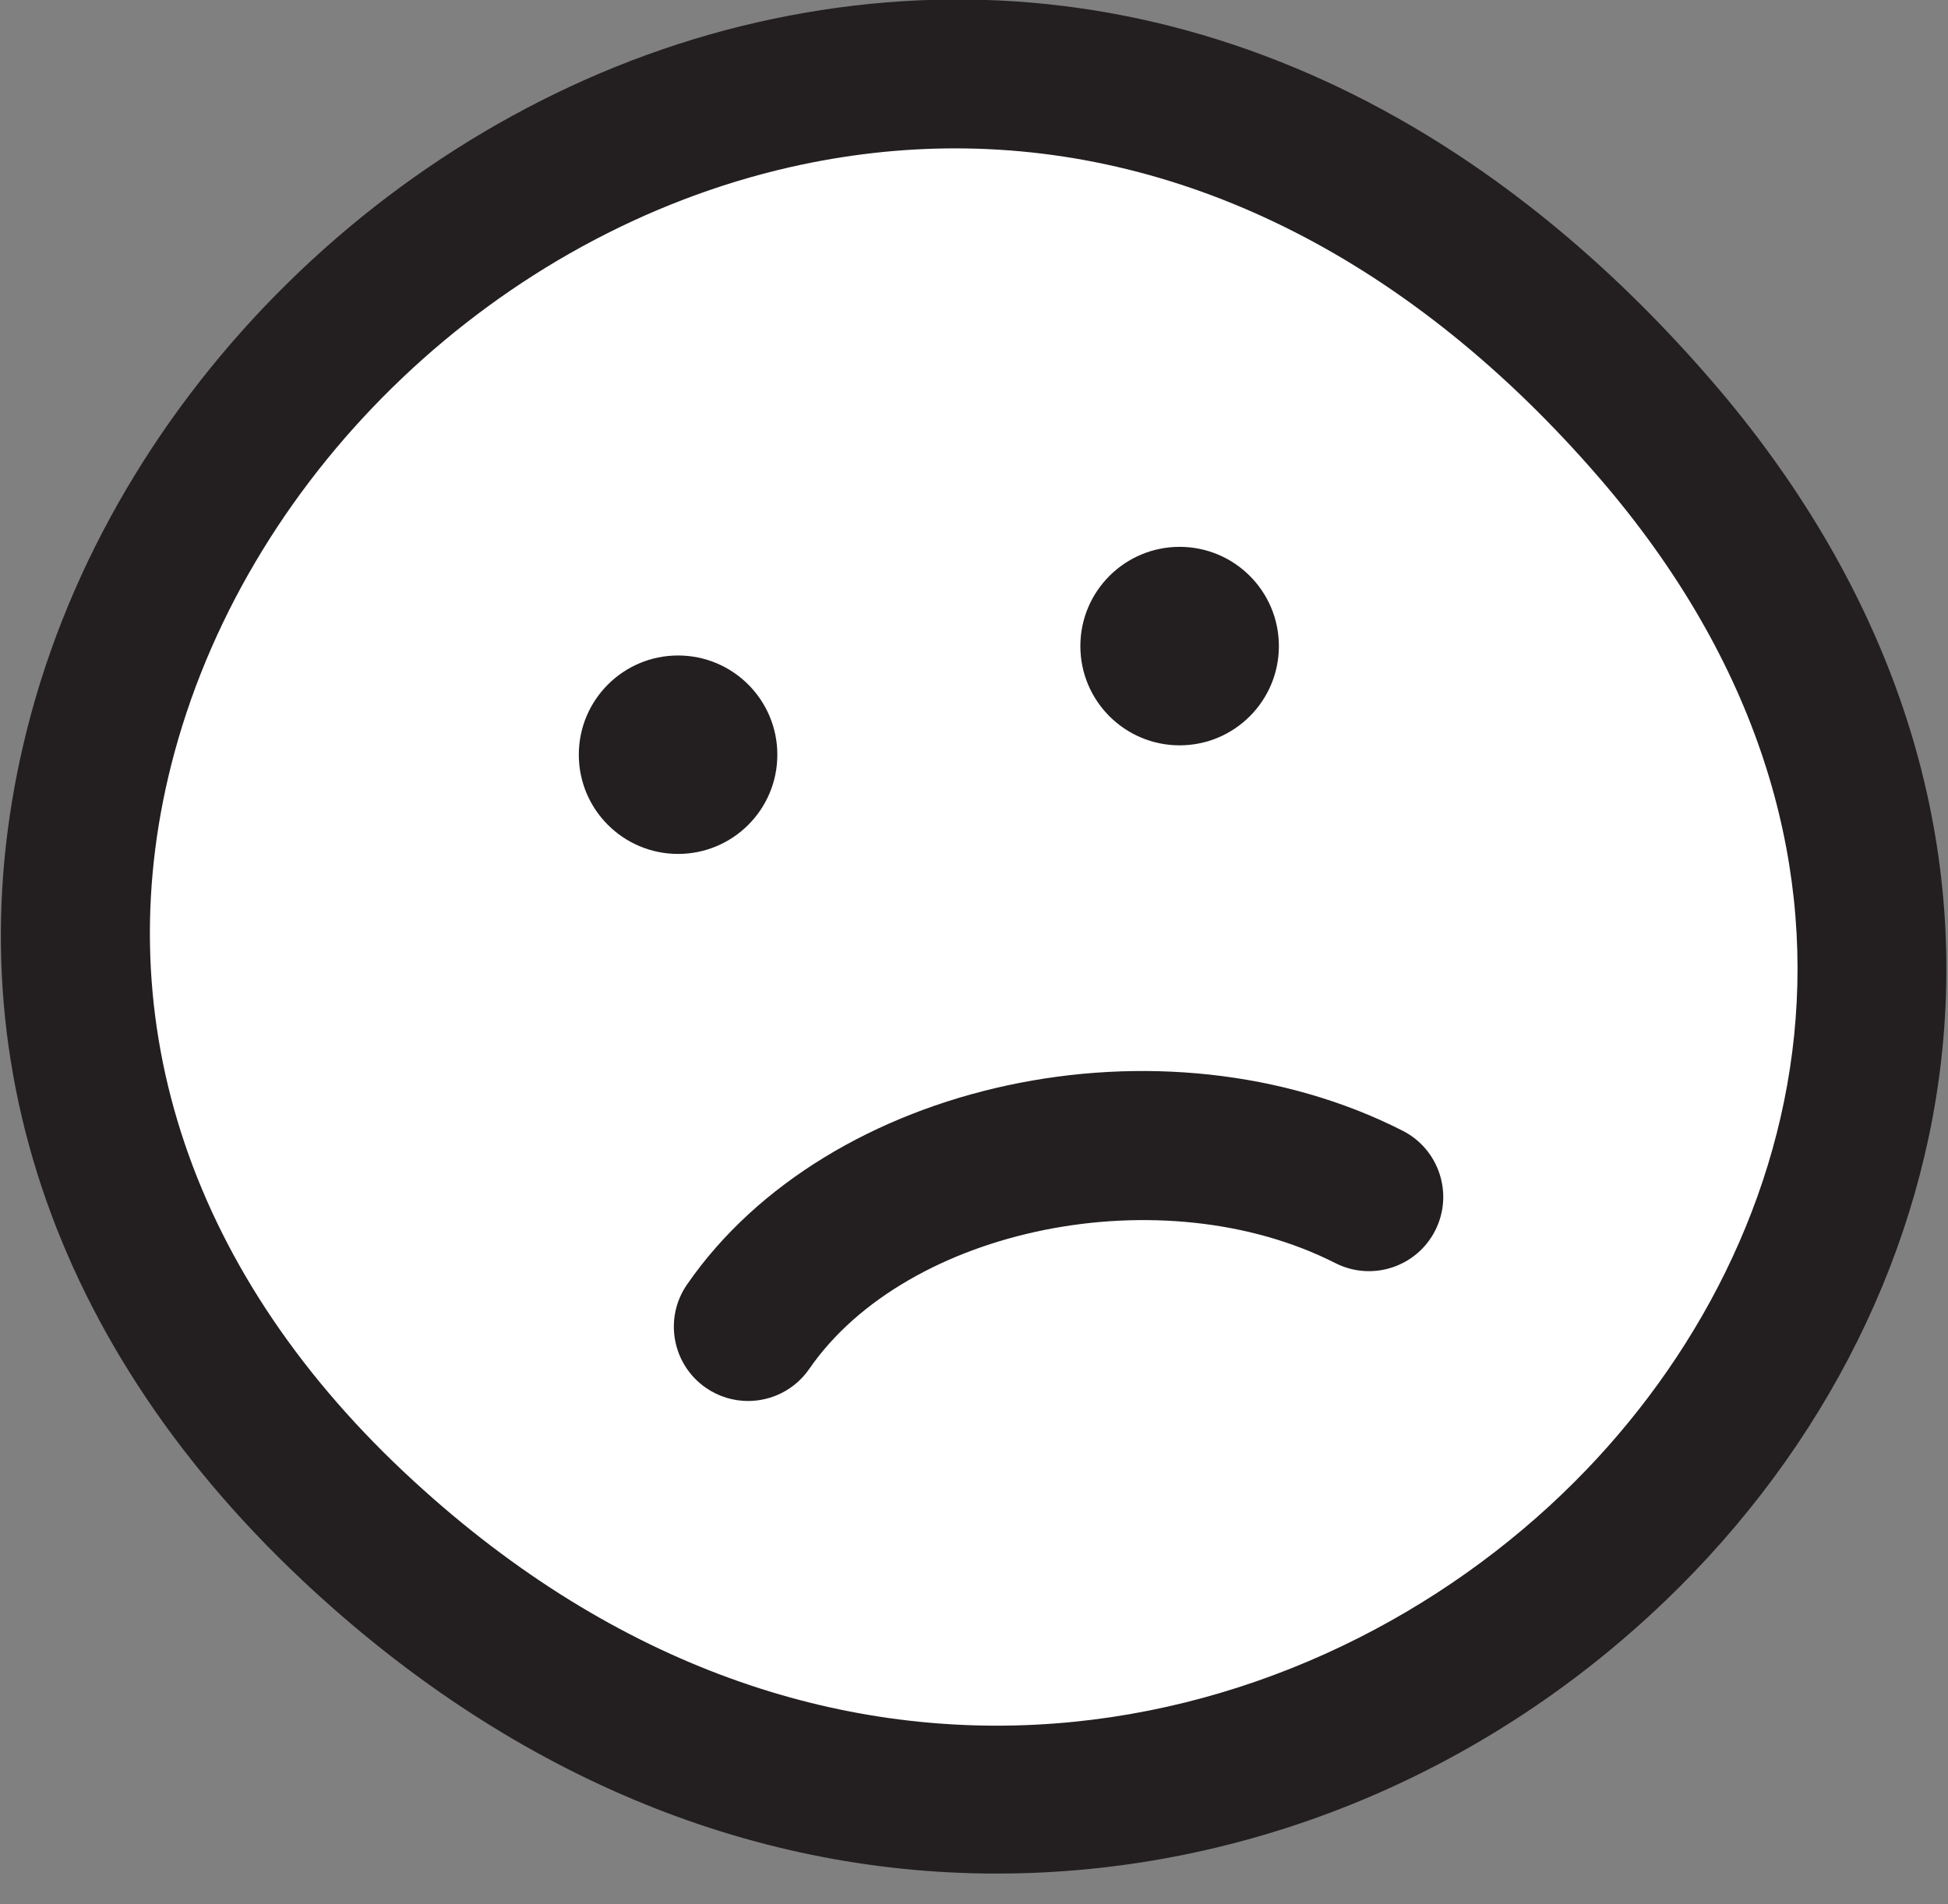 <?xml version="1.0" encoding="UTF-8"?> <svg xmlns="http://www.w3.org/2000/svg" width="45" height="44" viewBox="0 0 45 44" fill="none"><rect x="0" y="0" width="45" height="44" fill="#808080" stroke="none"/><g clip-path="url(#clip0_136_609)"><path d="M38.237 9.908C54.585 28.825 27.348 53.307 8.158 35.257C-11.536 16.733 18.688 -12.713 38.237 9.908Z" fill="white"></path><path d="M23.031 43.289C17.241 43.289 11.707 40.955 6.979 36.508C0.968 30.854 -1.253 23.74 0.723 16.477C2.83 8.732 9.569 2.318 17.492 0.516C25.518 -1.308 33.345 1.629 39.531 8.787C43.511 13.392 45.364 18.664 44.89 24.032C44.466 28.823 42.185 33.426 38.464 36.993C34.455 40.837 29.265 43.067 23.852 43.273C23.578 43.283 23.304 43.289 23.031 43.289ZM22.066 3.428C20.804 3.428 19.53 3.572 18.253 3.862C11.531 5.39 5.817 10.822 4.033 17.378C2.406 23.359 4.287 29.265 9.329 34.008C18.794 42.911 29.836 40.513 36.09 34.516C41.844 28.999 44.338 19.597 36.935 11.03C32.627 6.045 27.454 3.428 22.066 3.428Z" fill="#231F20"></path><path d="M17.281 32.37C16.944 32.37 16.605 32.271 16.307 32.066C15.528 31.527 15.332 30.459 15.87 29.68C19.124 24.966 26.849 23.305 32.401 26.125C33.245 26.554 33.583 27.587 33.154 28.431C32.725 29.276 31.692 29.613 30.847 29.184C26.864 27.162 20.958 28.349 18.694 31.629C18.361 32.111 17.825 32.37 17.28 32.37L17.281 32.37Z" fill="#231F20"></path><path d="M15.664 19.73C16.93 19.73 17.957 18.704 17.957 17.438C17.957 16.171 16.93 15.145 15.664 15.145C14.398 15.145 13.371 16.171 13.371 17.438C13.371 18.704 14.398 19.73 15.664 19.73Z" fill="#231F20"></path><path d="M27.25 17.221C28.516 17.221 29.543 16.194 29.543 14.928C29.543 13.661 28.516 12.635 27.25 12.635C25.984 12.635 24.957 13.661 24.957 14.928C24.957 16.194 25.984 17.221 27.25 17.221Z" fill="#231F20"></path></g><defs><clipPath id="clip0_136_609"><rect width="45" height="43.288" fill="white"></rect></clipPath></defs></svg> 